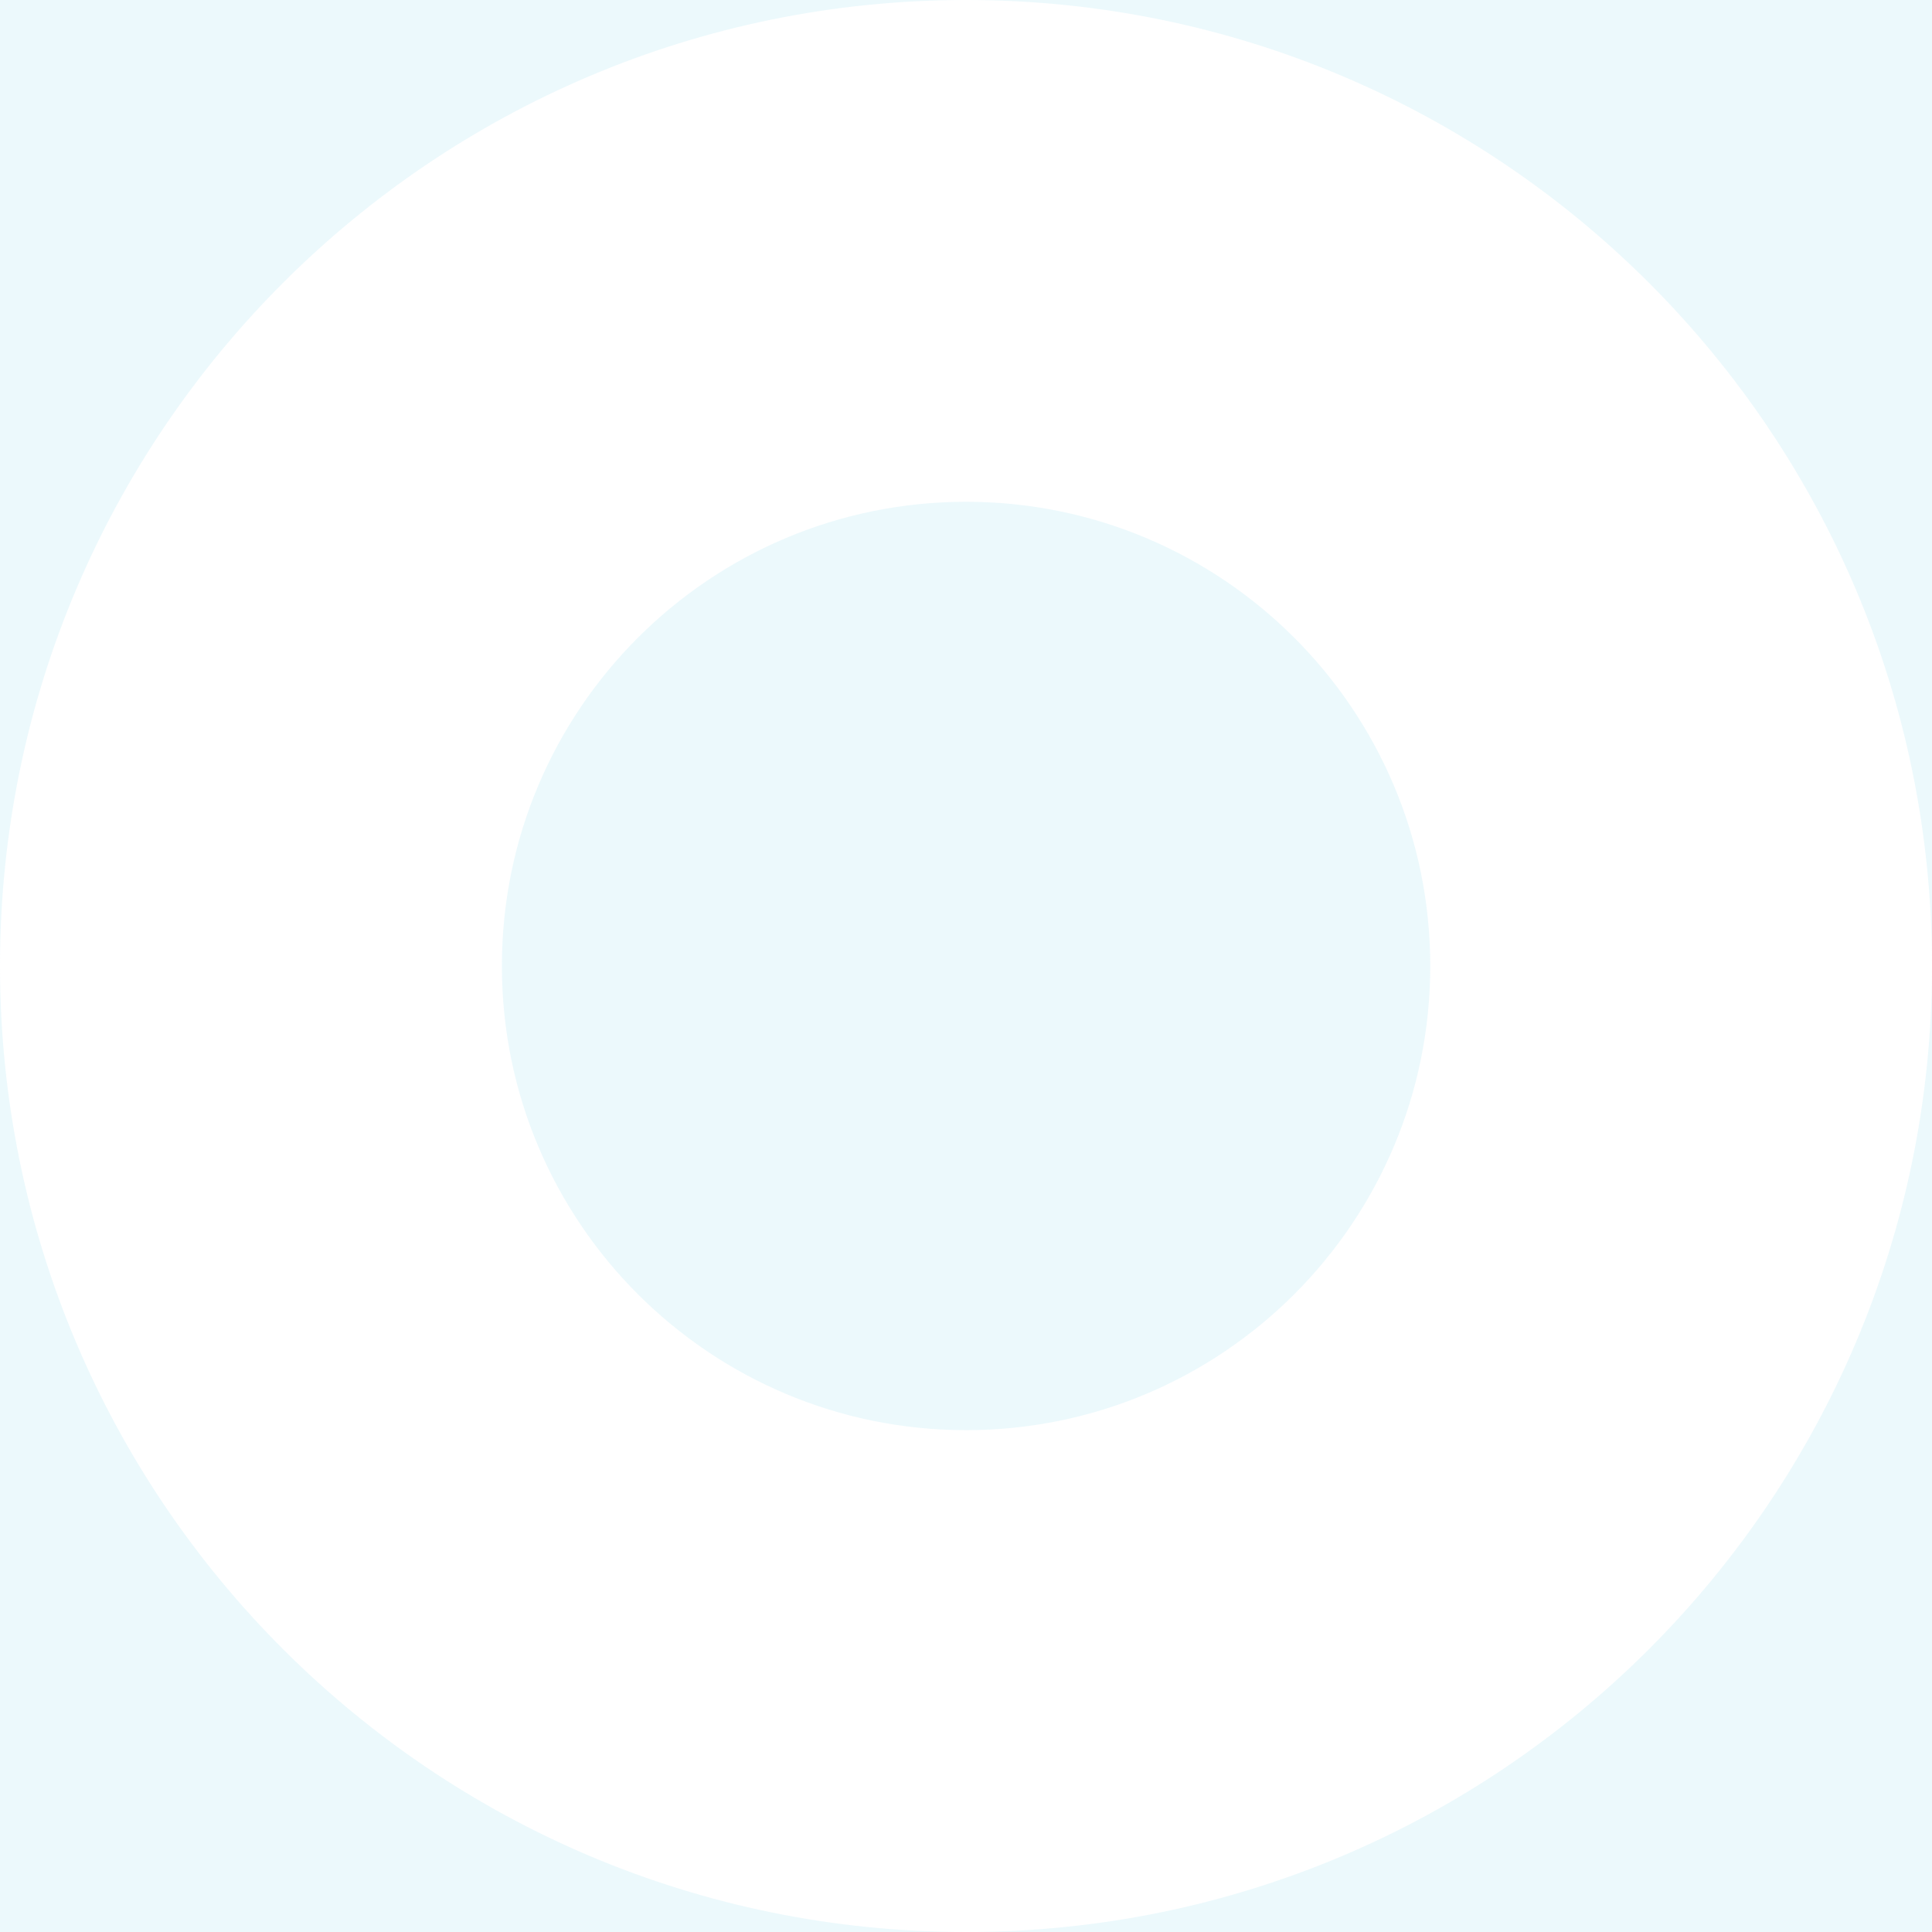 <svg width="131" height="131" viewBox="0 0 131 131" fill="none" xmlns="http://www.w3.org/2000/svg">
<path opacity="0.12" fill-rule="evenodd" clip-rule="evenodd" d="M131 65.5C131 101.675 101.675 131 65.5 131C29.34 131 0.024 101.699 5.73014e-06 65.545L1.14524e-05 131L65.5 131L131 131L131 65.5ZM5.72224e-06 65.455C0.024 29.313 29.321 0.02 65.464 -5.72301e-06L0 0L5.72224e-06 65.455ZM65.536 -5.72937e-06L131 -1.14524e-05L131 65.5C131 29.337 101.694 0.02 65.536 -5.72937e-06ZM96.979 65.498C96.979 82.881 82.888 96.972 65.505 96.972C48.123 96.972 34.031 82.881 34.031 65.498C34.031 48.116 48.123 34.024 65.505 34.024C82.888 34.024 96.979 48.116 96.979 65.498Z" fill="#63CFE4"/>
</svg>
